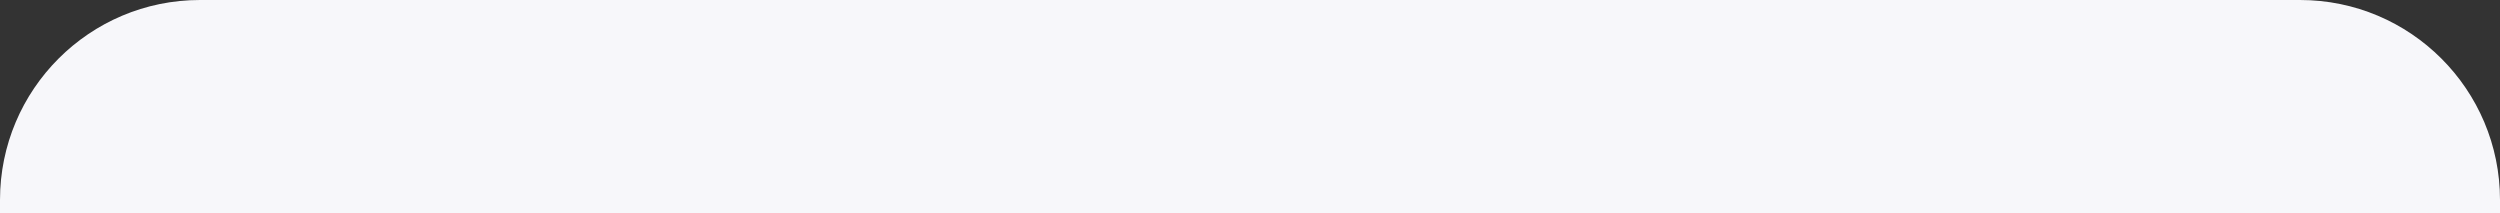 <?xml version="1.0" encoding="UTF-8"?> <svg xmlns="http://www.w3.org/2000/svg" width="375" height="32" viewBox="0 0 375 32" fill="none"><rect x="0" y="0" width="375" height="32" fill="#333333" stroke="none"/> <path d="M0 30C0 13.431 13.431 0 30 0H345C361.569 0 375 13.431 375 30V32H0V30Z" fill="#F7F7FA"></path> </svg> 